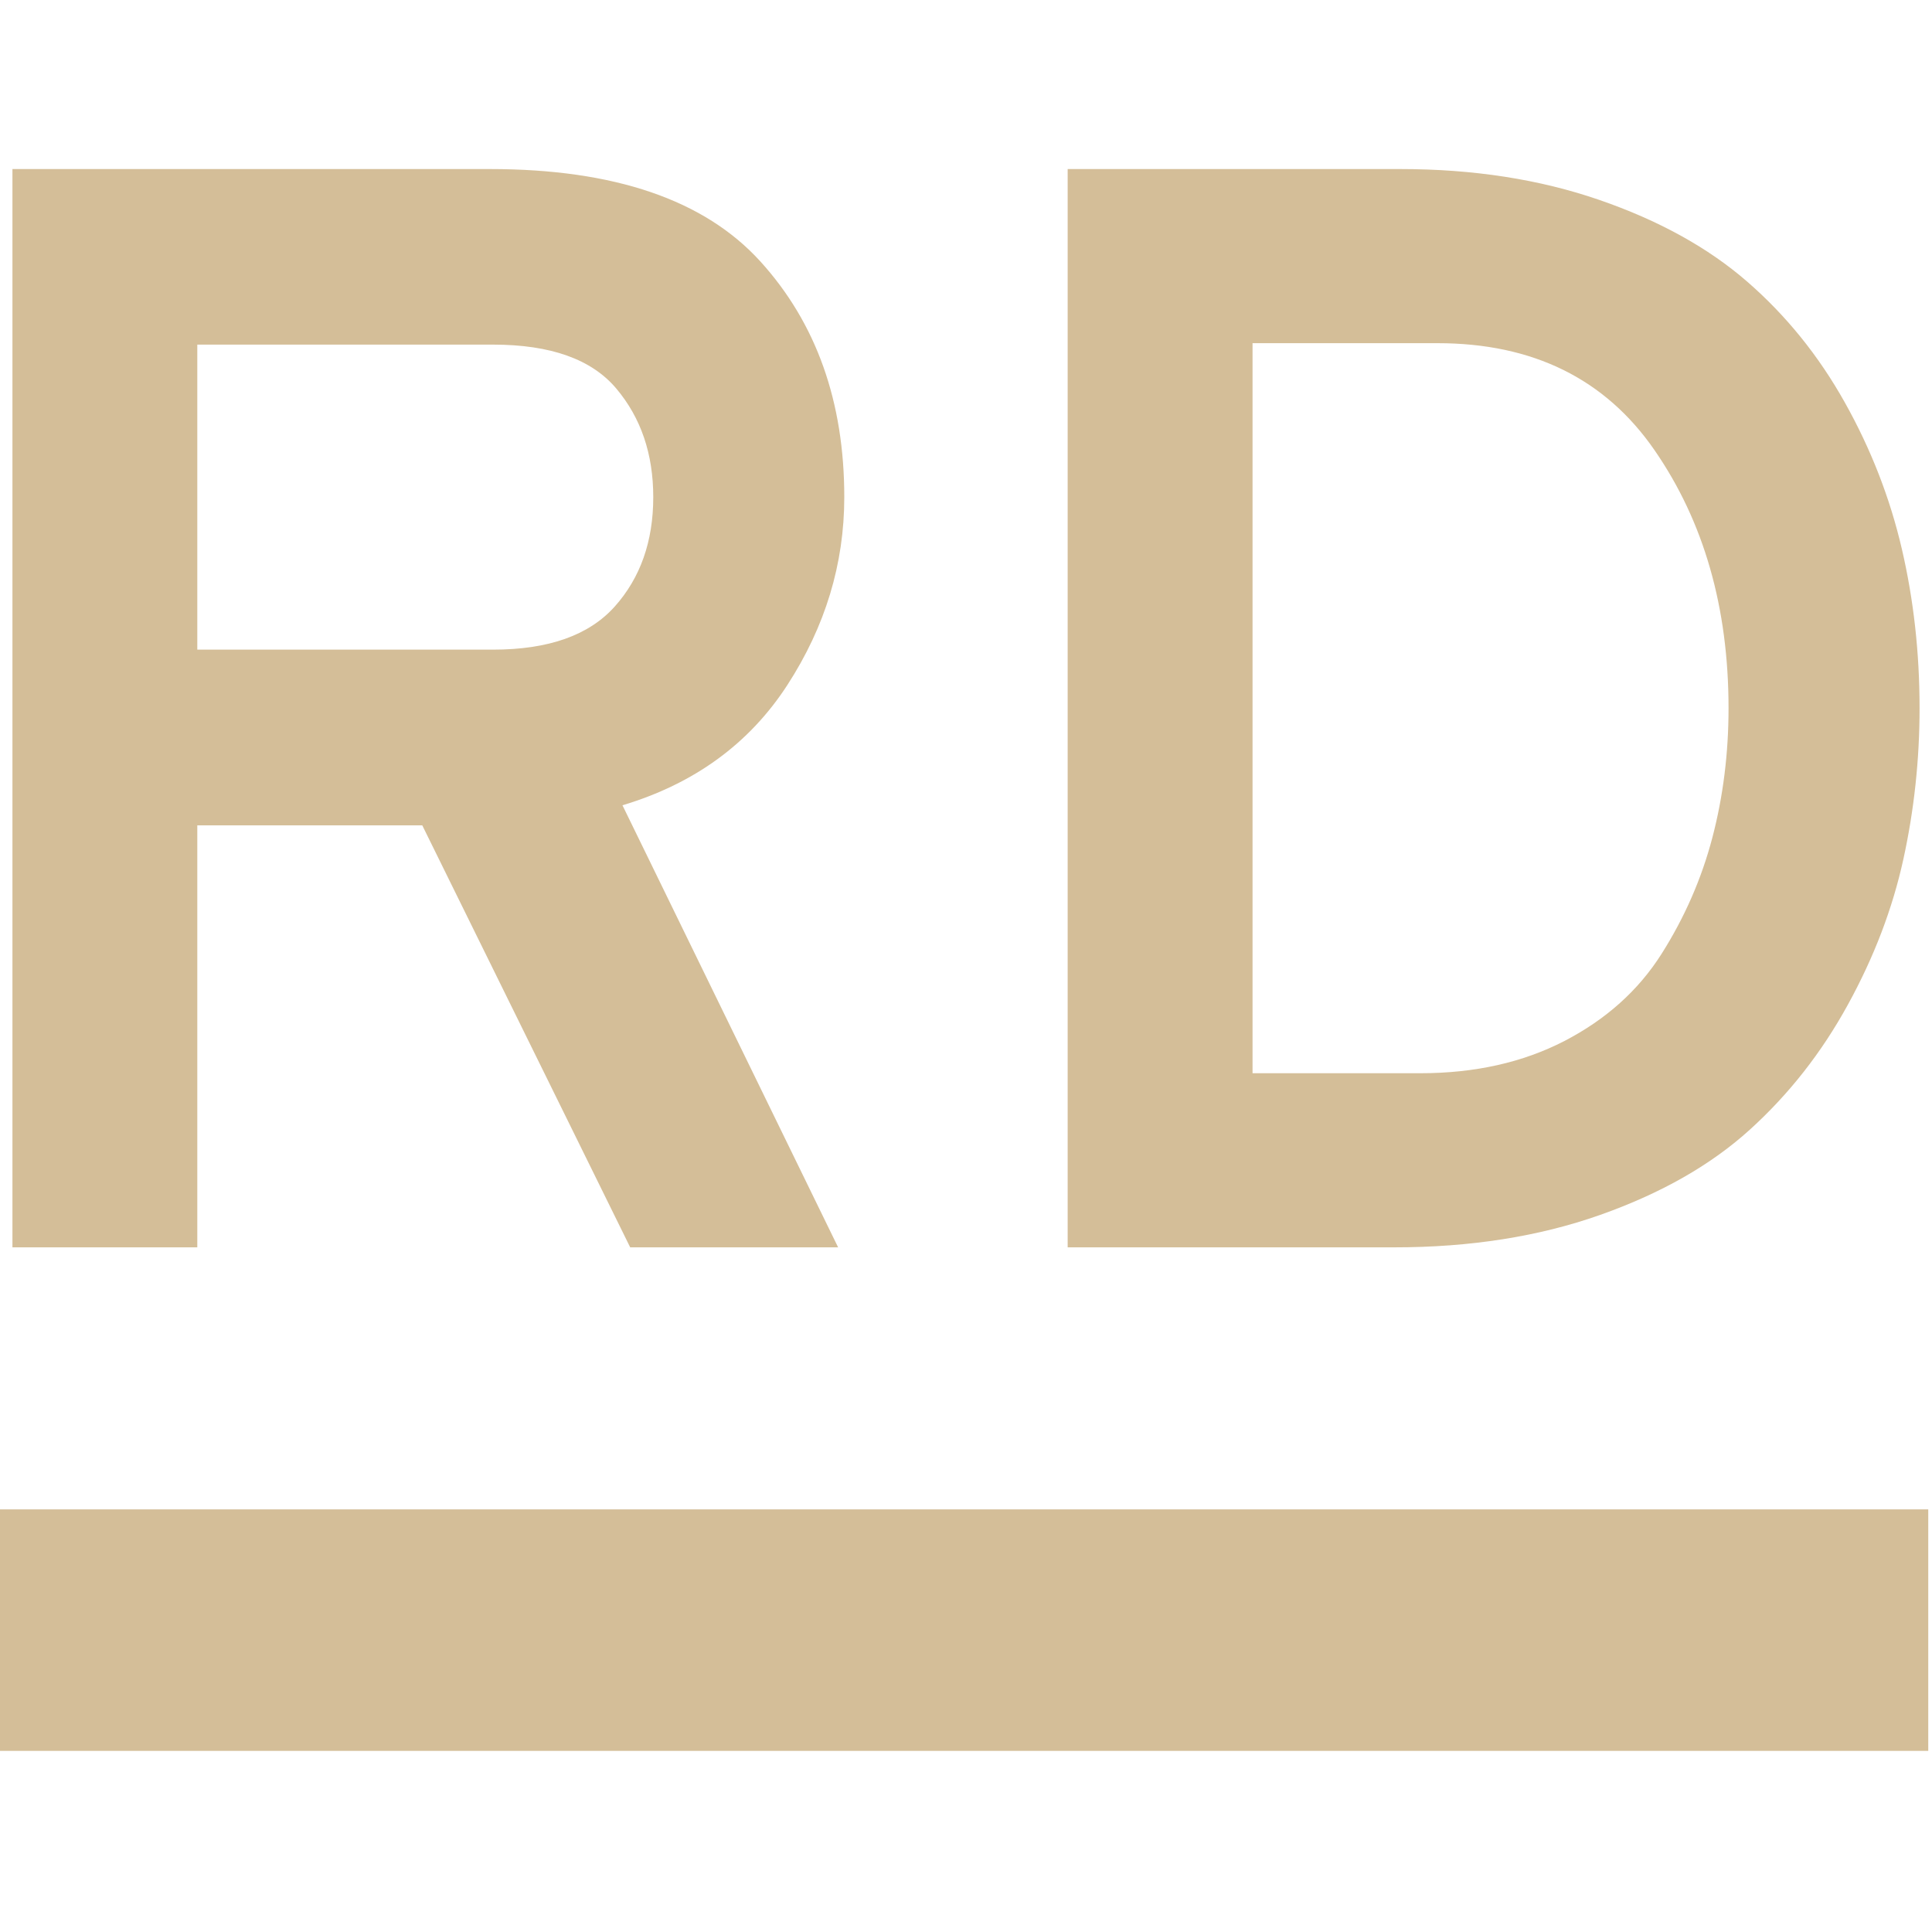 <svg xmlns="http://www.w3.org/2000/svg" style="isolation:isolate" width="16" height="16" viewBox="0 0 16 16">
 <path fill="#d4be98" fill-rule="evenodd" d="M -0.031 12.5 L 15.969 12.5 L 15.969 14.5 L -0.031 14.5 L -0.031 12.5 Z"/>
 <path fill="#d4be98" fill-rule="evenodd" d="M 1.634 10.33 L 0.103 10.33 L 0.103 1.4 L 4.058 1.4 L 4.058 1.4 Q 5.602 1.4 6.297 2.165 L 6.297 2.165 L 6.297 2.165 Q 6.992 2.931 6.992 4.117 L 6.992 4.117 L 6.992 4.117 Q 6.992 4.946 6.52 5.674 L 6.52 5.674 L 6.52 5.674 Q 6.048 6.401 5.155 6.669 L 5.155 6.669 L 6.941 10.33 L 5.219 10.33 L 3.497 6.835 L 1.634 6.835 L 1.634 10.33 Z M 1.634 2.854 L 1.634 5.38 L 4.084 5.38 L 4.084 5.38 Q 4.772 5.38 5.091 5.023 L 5.091 5.023 L 5.091 5.023 Q 5.41 4.666 5.41 4.117 L 5.41 4.117 L 5.41 4.117 Q 5.41 3.581 5.104 3.218 L 5.104 3.218 L 5.104 3.218 Q 4.798 2.854 4.084 2.854 L 4.084 2.854 L 1.634 2.854 Z M 8.842 10.33 L 8.842 1.4 L 11.598 1.4 L 11.598 1.4 Q 12.503 1.4 13.243 1.655 L 13.243 1.655 L 13.243 1.655 Q 13.983 1.91 14.468 2.331 L 14.468 2.331 L 14.468 2.331 Q 14.953 2.752 15.278 3.333 L 15.278 3.333 L 15.278 3.333 Q 15.603 3.913 15.75 4.545 L 15.75 4.545 L 15.75 4.545 Q 15.897 5.176 15.897 5.865 L 15.897 5.865 L 15.897 5.865 Q 15.897 6.503 15.763 7.115 L 15.763 7.115 L 15.763 7.115 Q 15.629 7.728 15.303 8.321 L 15.303 8.321 L 15.303 8.321 Q 14.978 8.914 14.493 9.354 L 14.493 9.354 L 14.493 9.354 Q 14.009 9.794 13.25 10.062 L 13.25 10.062 L 13.25 10.062 Q 12.491 10.33 11.546 10.33 L 11.546 10.33 L 8.842 10.33 Z M 10.373 8.888 L 11.763 8.888 L 11.763 8.888 Q 12.439 8.888 12.956 8.621 L 12.956 8.621 L 12.956 8.621 Q 13.473 8.353 13.76 7.9 L 13.76 7.9 L 13.76 7.9 Q 14.047 7.447 14.181 6.937 L 14.181 6.937 L 14.181 6.937 Q 14.315 6.426 14.315 5.865 L 14.315 5.865 L 14.315 5.865 Q 14.315 4.615 13.702 3.728 L 13.702 3.728 L 13.702 3.728 Q 13.09 2.842 11.904 2.842 L 11.904 2.842 L 10.373 2.842 L 10.373 8.888 Z"/>
</svg>
